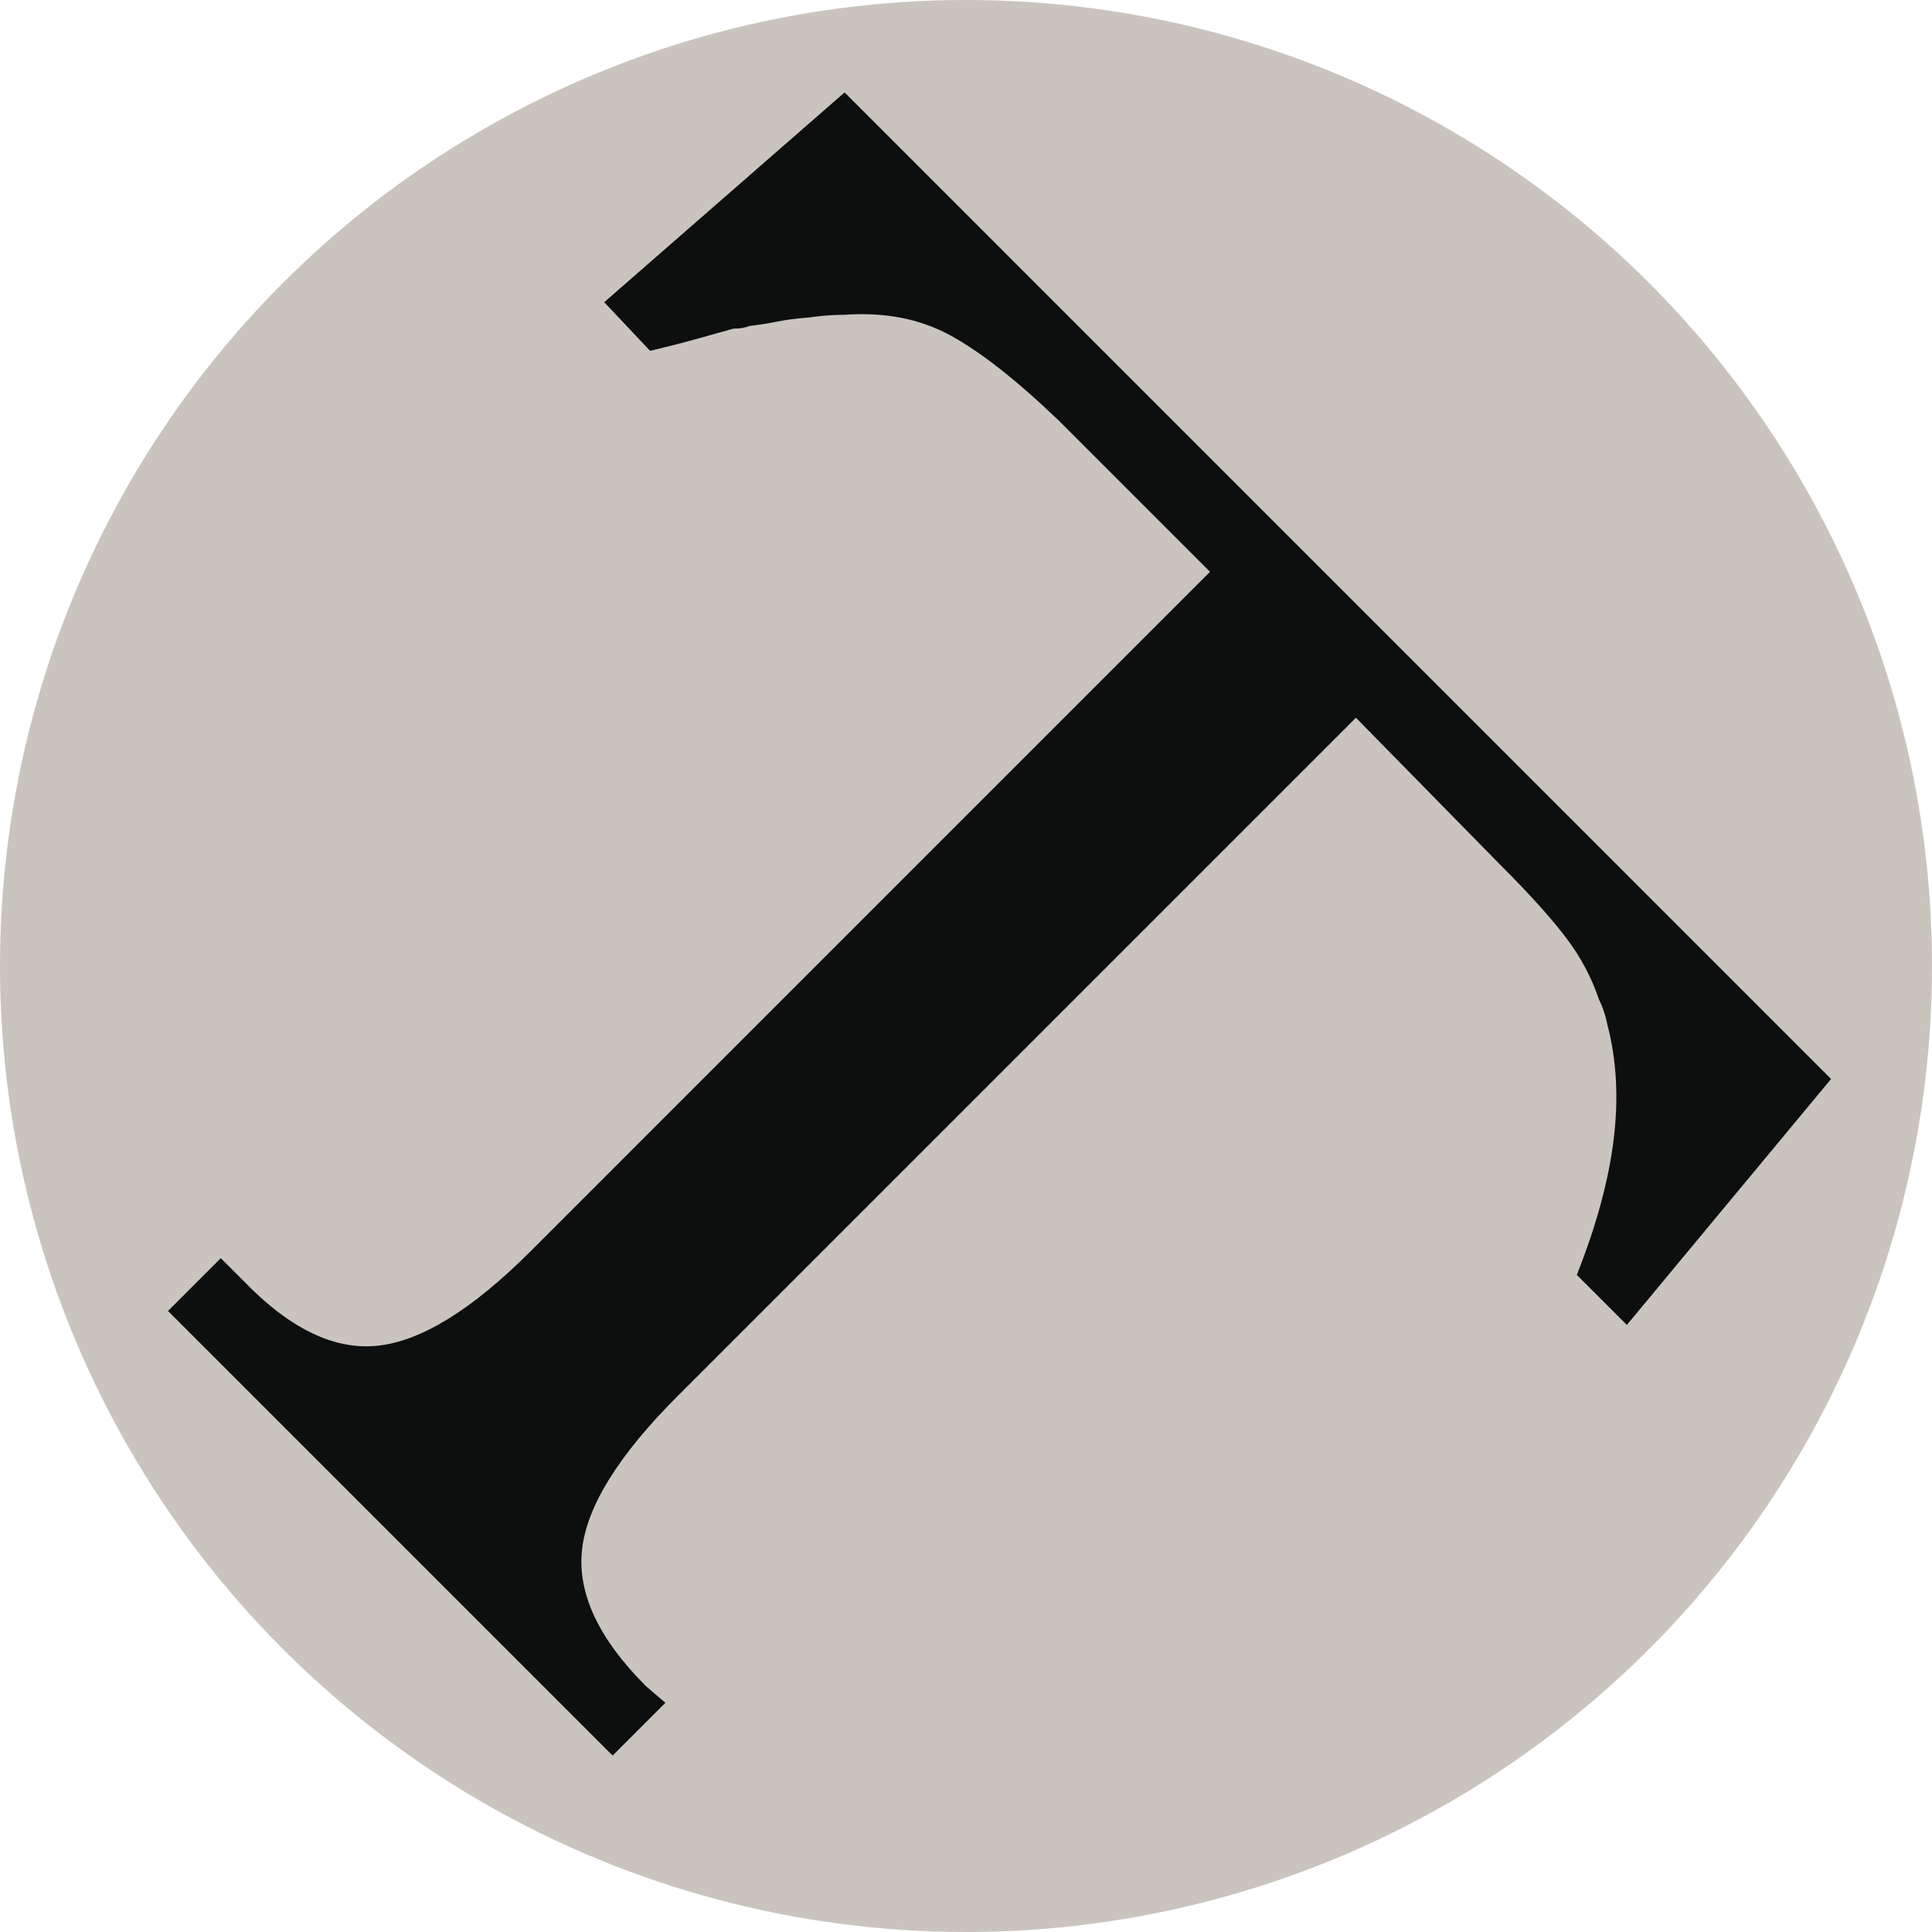 <?xml version="1.0" encoding="UTF-8" standalone="no"?>
<!-- Created with Inkscape (http://www.inkscape.org/) -->

<svg
   xmlns:dc="http://purl.org/dc/elements/1.1/"
   xmlns:cc="http://creativecommons.org/ns#"
   xmlns:rdf="http://www.w3.org/1999/02/22-rdf-syntax-ns#"
   xmlns:svg="http://www.w3.org/2000/svg"
   xmlns="http://www.w3.org/2000/svg"
   xmlns:inkscape="http://www.inkscape.org/namespaces/inkscape"
   version="1.1"
   width="600"
   height="600"
   id="svg5391">
  <defs
     id="defs5393" />
  <g
     transform="translate(-284.863,49.643)"
     id="layer1">
    <circle
       cx="-475.125"
       cy="365.068"
       r="50"
       transform="matrix(6,0,0,6,3435.613,-1940.051)"
       id="circle447"
       style="fill:#c9c4be" />
    <path
       d="m 853.519,285.445 -63.42,76.374 -15.54,-15.528 c 6.042,-15.246 9.87,-29.274 11.442,-42.084 1.572,-12.798 0.924,-24.654 -1.944,-35.604 -0.288,-1.428 -0.636,-2.802 -1.08,-4.092 -0.426,-1.314 -0.93,-2.532 -1.512,-3.678 -2.298,-6.888 -5.754,-13.374 -10.362,-19.404 -4.602,-6.06 -11.208,-13.38 -19.836,-22.008 L 705.955,173.251 495.391,383.827 c -18.414,18.396 -28.344,34.374 -29.778,47.874 -1.446,13.536 5.178,27.63 19.854,42.306 l 6.042,5.166 -16.398,16.392 -138.072,-138.072 16.392,-16.392 6.9,6.888 c 14.382,14.964 28.332,21.738 41.856,20.286 13.518,-1.428 29.346,-11.226 47.466,-29.346 L 660.643,127.933 613.615,80.905 c -13.23,-12.654 -24.522,-21.504 -33.87,-26.532 -9.354,-5.04 -20.22,-7.128 -32.574,-6.258 -1.734,0 -3.54,0.072 -5.4,0.21 -1.872,0.15 -3.816,0.366 -5.826,0.642 -3.744,0.294 -7.05,0.714 -9.918,1.302 -2.88,0.576 -5.616,0.996 -8.202,1.29 -0.87,0.294 -1.656,0.504 -2.37,0.642 -0.72,0.138 -1.656,0.222 -2.808,0.21 -3.168,0.87 -6.768,1.878 -10.788,3.024 -4.038,1.134 -9.066,2.448 -15.108,3.876 l -14.238,-15.108 74.64,-65.142 306.366,306.384 z"
       inkscape:connector-curvature="0"
       id="path451"
       style="fill:#0d0f0f" />
  </g>
</svg>
